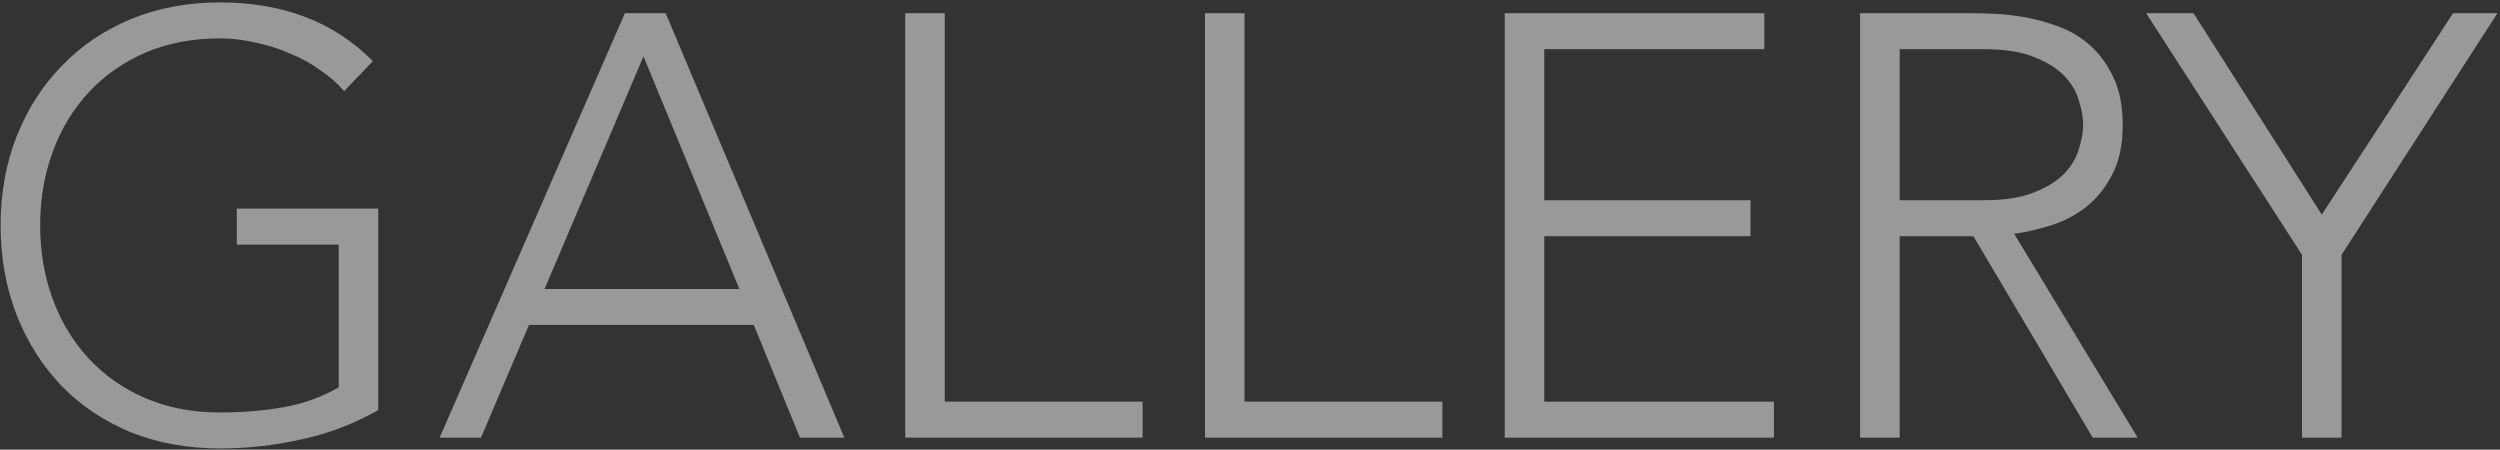 <svg width="834" height="150" viewBox="0 0 834 150" fill="none" xmlns="http://www.w3.org/2000/svg">
<rect x="0" y="0" width="834" height="150" fill="#333333" stroke="none"/>
<path d="M126.2 136.8C117.933 141.467 109.333 144.733 100.4 146.6C91.6 148.6 82.6 149.6 73.4 149.6C62.6 149.6 52.667 147.8 43.6 144.2C34.667 140.467 27 135.333 20.6 128.8C14.2 122.133 9.2 114.267 5.6 105.2C2 96 0.2 86 0.2 75.2C0.2 64.4 2 54.467 5.6 45.4C9.2 36.333 14.2 28.533 20.6 22C27 15.333 34.667 10.133 43.6 6.4C52.667 2.667 62.6 0.8 73.4 0.8C94.467 0.8 111.467 7.333 124.4 20.4L114.8 30.4C112.667 27.867 110 25.533 106.8 23.4C103.733 21.133 100.333 19.267 96.6 17.8C93 16.2 89.2 15 85.2 14.2C81.2 13.267 77.267 12.8 73.4 12.8C64.2 12.8 55.867 14.4 48.4 17.6C41.067 20.8 34.8 25.2 29.6 30.8C24.4 36.4 20.4 43 17.6 50.6C14.8 58.2 13.4 66.4 13.4 75.2C13.4 84 14.8 92.2 17.6 99.8C20.4 107.4 24.4 114 29.6 119.6C34.8 125.2 41.067 129.6 48.4 132.8C55.867 136 64.2 137.6 73.4 137.6C81 137.6 88.133 137 94.8 135.8C101.467 134.6 107.533 132.4 113 129.2V81.6H79V69.6H126.2V136.8ZM208.464 4.4H222.064L281.664 146H266.864L251.464 108.4H176.464L160.464 146H146.664L208.464 4.4ZM214.664 18.8L181.664 96.4H246.664L214.664 18.8ZM301.978 4.4H315.178V134H381.178V146H301.978V4.4ZM401.978 4.4H415.178V134H481.178V146H401.978V4.4ZM501.978 4.4H588.578V16.4H515.178V66.8H583.978V78.8H515.178V134H591.778V146H501.978V4.4ZM633.733 66.8H661.733C668.666 66.8 674.266 65.933 678.533 64.2C682.933 62.467 686.333 60.333 688.733 57.8C691.133 55.267 692.733 52.533 693.533 49.6C694.466 46.667 694.933 44 694.933 41.6C694.933 39.2 694.466 36.533 693.533 33.6C692.733 30.667 691.133 27.933 688.733 25.4C686.333 22.867 682.933 20.733 678.533 19C674.266 17.267 668.666 16.4 661.733 16.4H633.733V66.8ZM620.533 4.4H657.733C659.599 4.4 662.133 4.467 665.333 4.6C668.533 4.733 671.999 5.133 675.733 5.8C679.466 6.467 683.266 7.533 687.133 9C690.999 10.467 694.466 12.6 697.533 15.4C700.599 18.2 703.133 21.733 705.133 26C707.133 30.267 708.133 35.467 708.133 41.6C708.133 48.4 706.933 54 704.533 58.4C702.266 62.8 699.333 66.4 695.733 69.2C692.266 71.867 688.399 73.867 684.133 75.2C679.866 76.533 675.799 77.467 671.933 78L713.133 146H698.133L658.333 78.8H633.733V146H620.533V4.4ZM767.948 85L715.948 4.4H731.748L774.548 71.6L818.348 4.4H833.148L781.148 85V146H767.948V85Z" fill="white" fill-opacity="0.5"/>
</svg>
